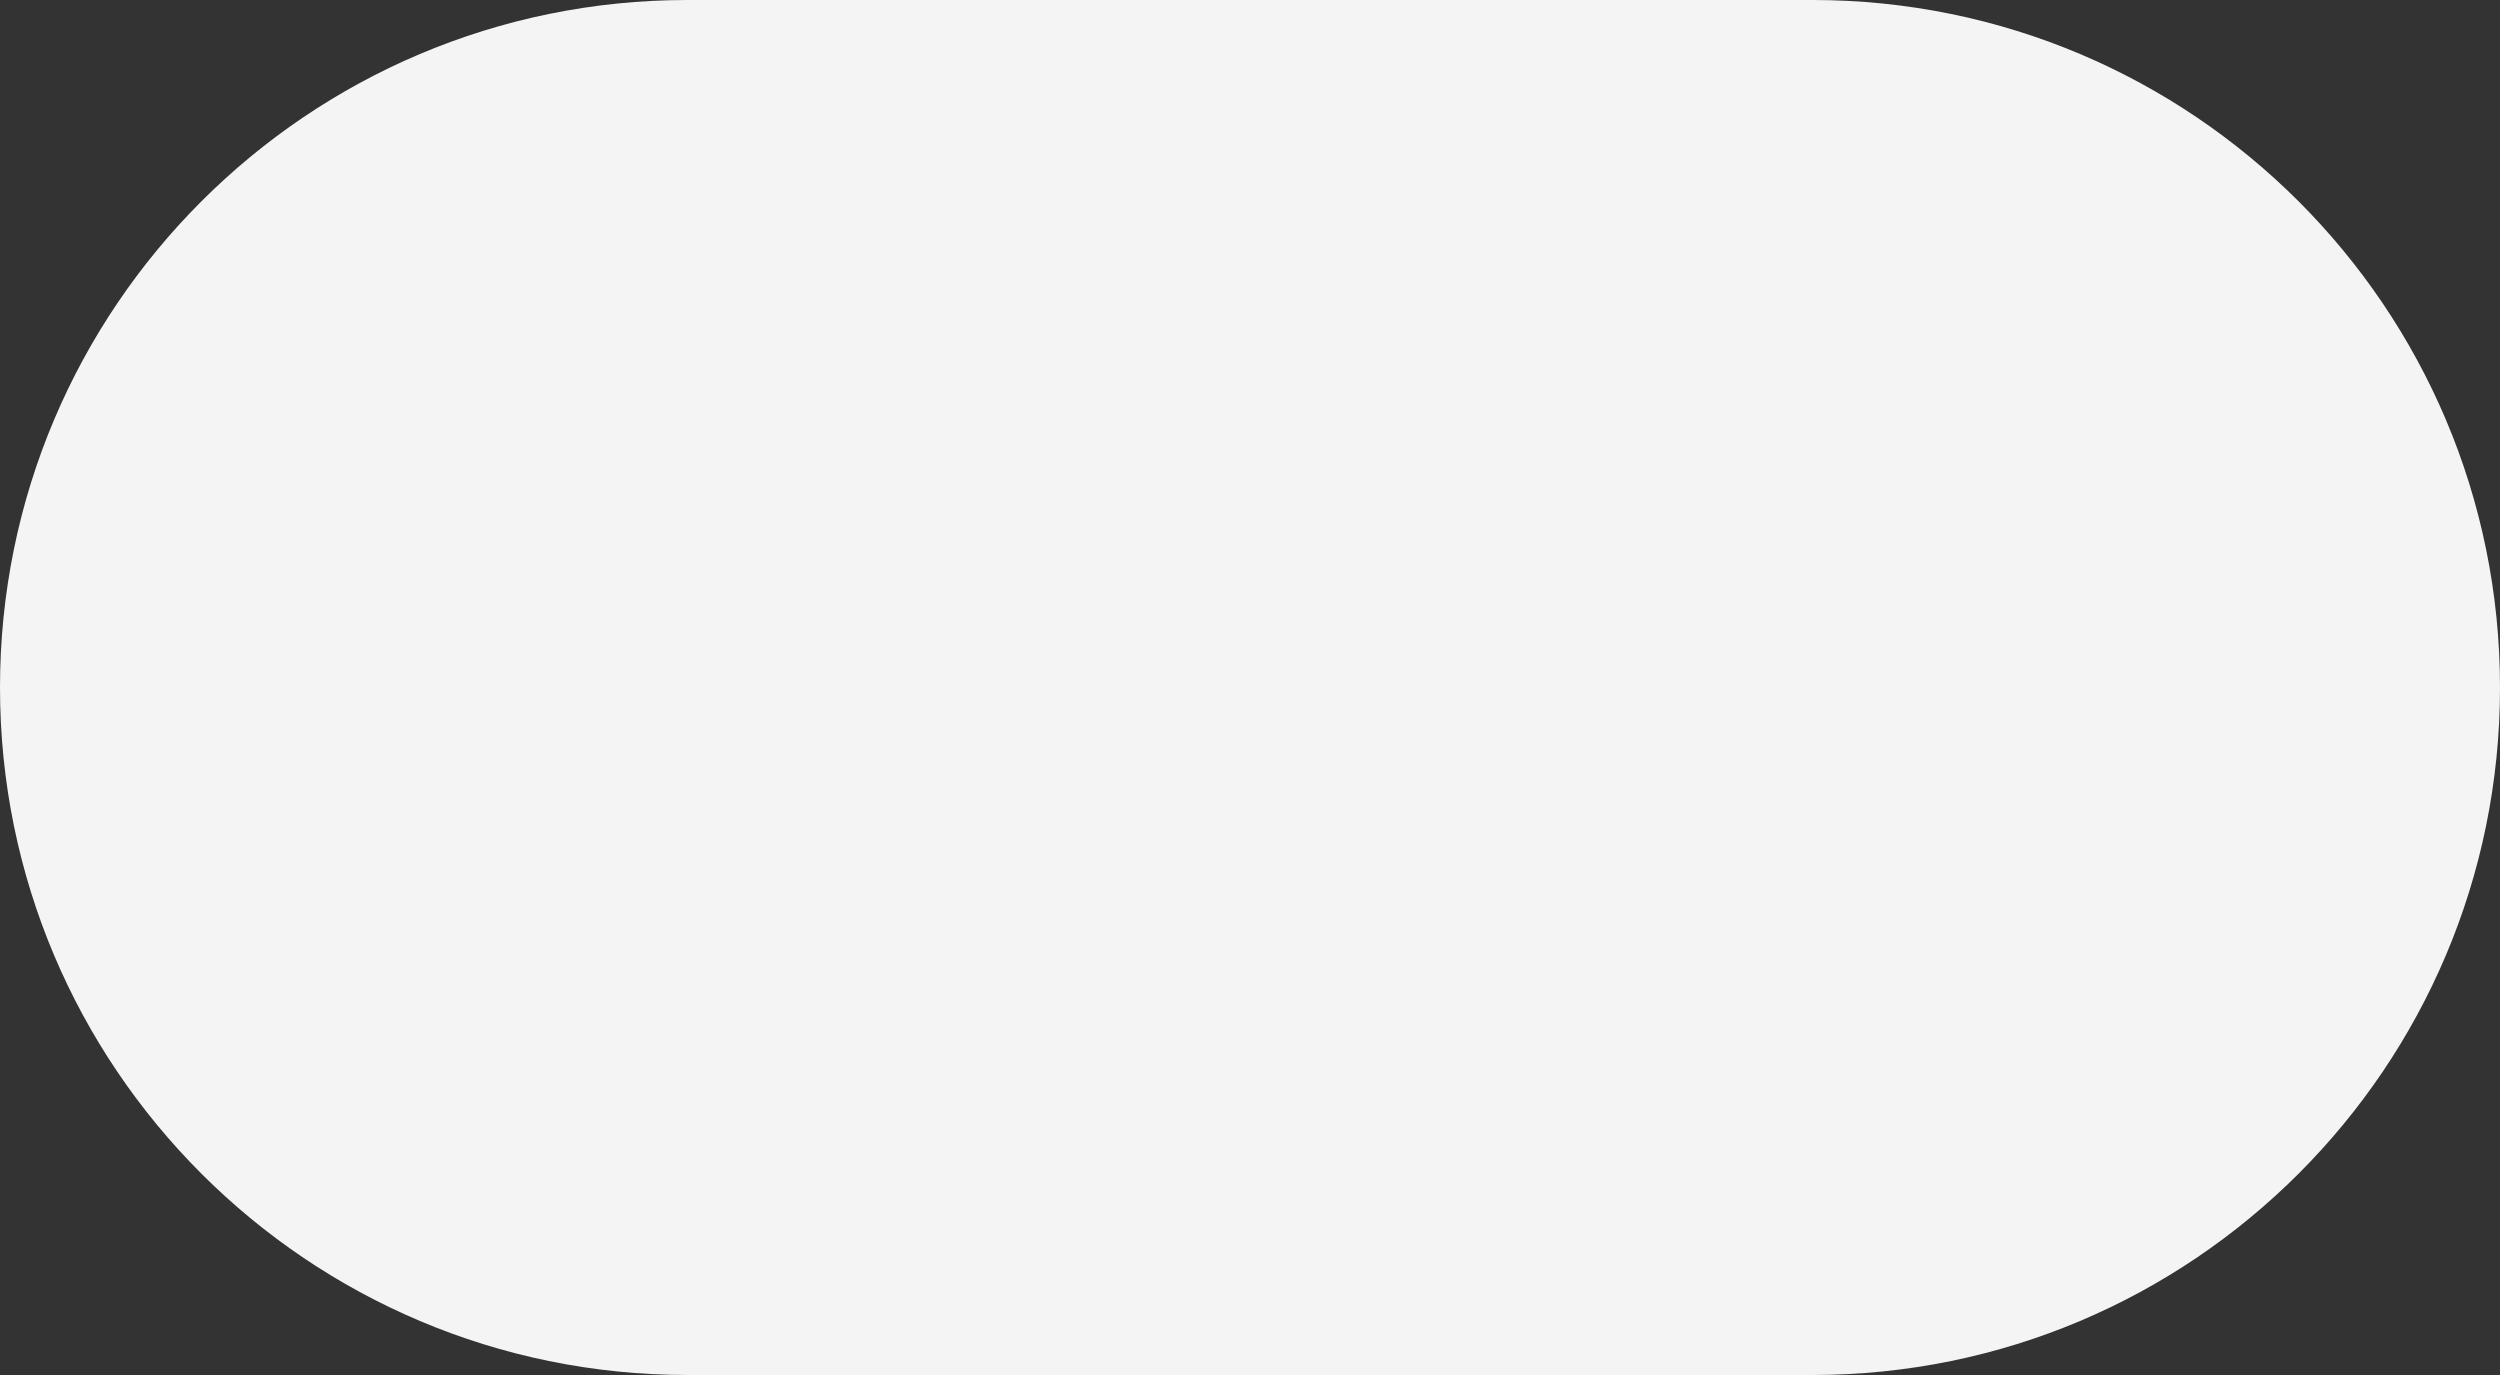 <?xml version="1.0" encoding="utf-8"?>
<svg xmlns="http://www.w3.org/2000/svg" fill="none" height="100%" overflow="visible" preserveAspectRatio="none" style="display: block;" viewBox="0 0 80 44" width="100%">
<rect x="0" y="0" width="80" height="44" fill="#333333" stroke="none"/>
<path d="M58 0H22C9.85 0 0 9.85 0 22C0 34.15 9.85 44 22 44H58C70.15 44 80 34.15 80 22C80 9.85 70.15 0 58 0Z" fill="#F4F4F4" id="Vector"/>
</svg>